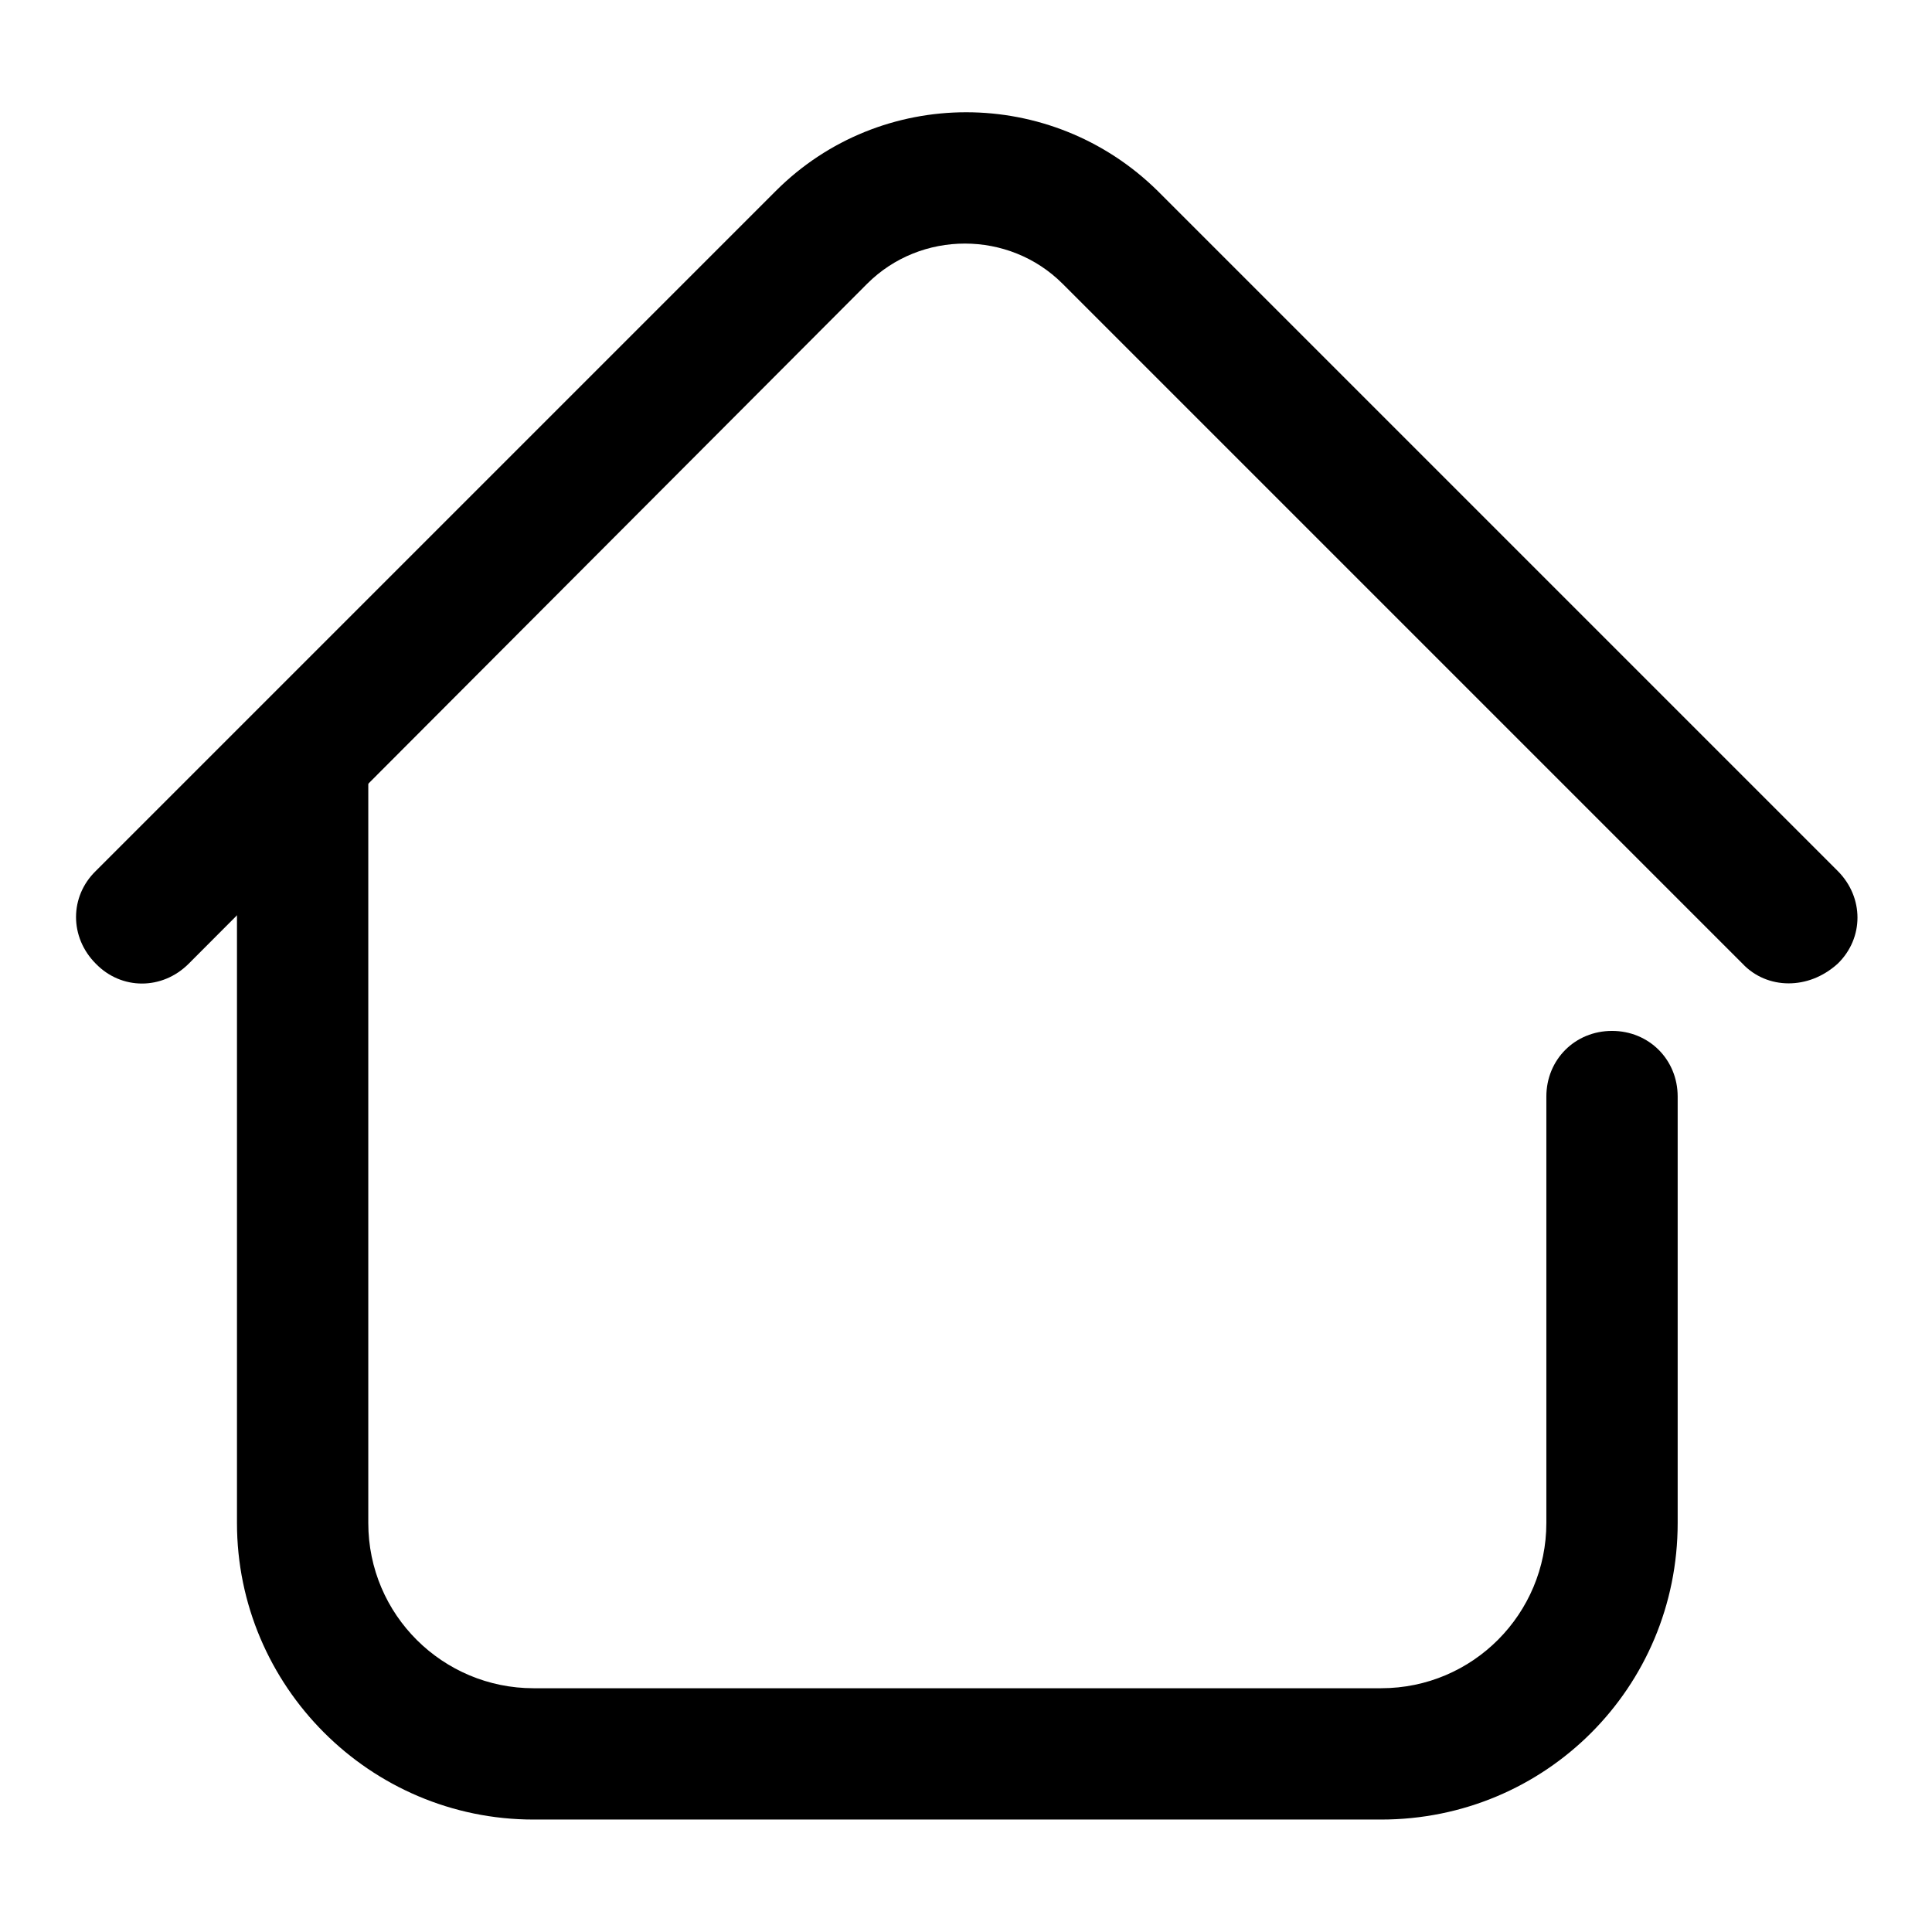 <?xml version="1.0" encoding="utf-8"?>
<!-- Svg Vector Icons : http://www.onlinewebfonts.com/icon -->
<!DOCTYPE svg PUBLIC "-//W3C//DTD SVG 1.1//EN" "http://www.w3.org/Graphics/SVG/1.1/DTD/svg11.dtd">
<svg version="1.1" xmlns="http://www.w3.org/2000/svg" xmlns:xlink="http://www.w3.org/1999/xlink" x="0px" y="0px" viewBox="0 0 256 256" enable-background="new 0 0 256 256" xml:space="preserve">
<g> <path fill="#000000" d="M237,130.3c-2.3,0-4.5-0.9-6.1-2.6l-90.1-90.1c-7.1-7.1-18.8-7.1-25.9,0L25,127.7c-3.5,3.5-8.9,3.5-12.3,0 c-3.5-3.5-3.5-8.9,0-12.3l90.1-90.1c13.9-13.9,36.5-13.9,50.6,0l90.1,90.1c3.5,3.5,3.5,8.9,0,12.3 C241.5,129.5,239.2,130.3,237,130.3L237,130.3z"/> <path fill="#000000" d="M183,241.1H70.7c-21.7,0-39.3-17.7-39.3-39.3v-100c0-4.9,3.8-8.7,8.7-8.7c4.9,0,8.7,3.8,8.7,8.7v100 c0,12.2,9.9,21.9,21.9,21.9H183c12.2,0,21.9-9.9,21.9-21.9v-56.5c0-4.9,3.8-8.7,8.7-8.7s8.7,3.8,8.7,8.7v56.5 C222.3,223.6,204.8,241.1,183,241.1L183,241.1z"/></g>
</svg>